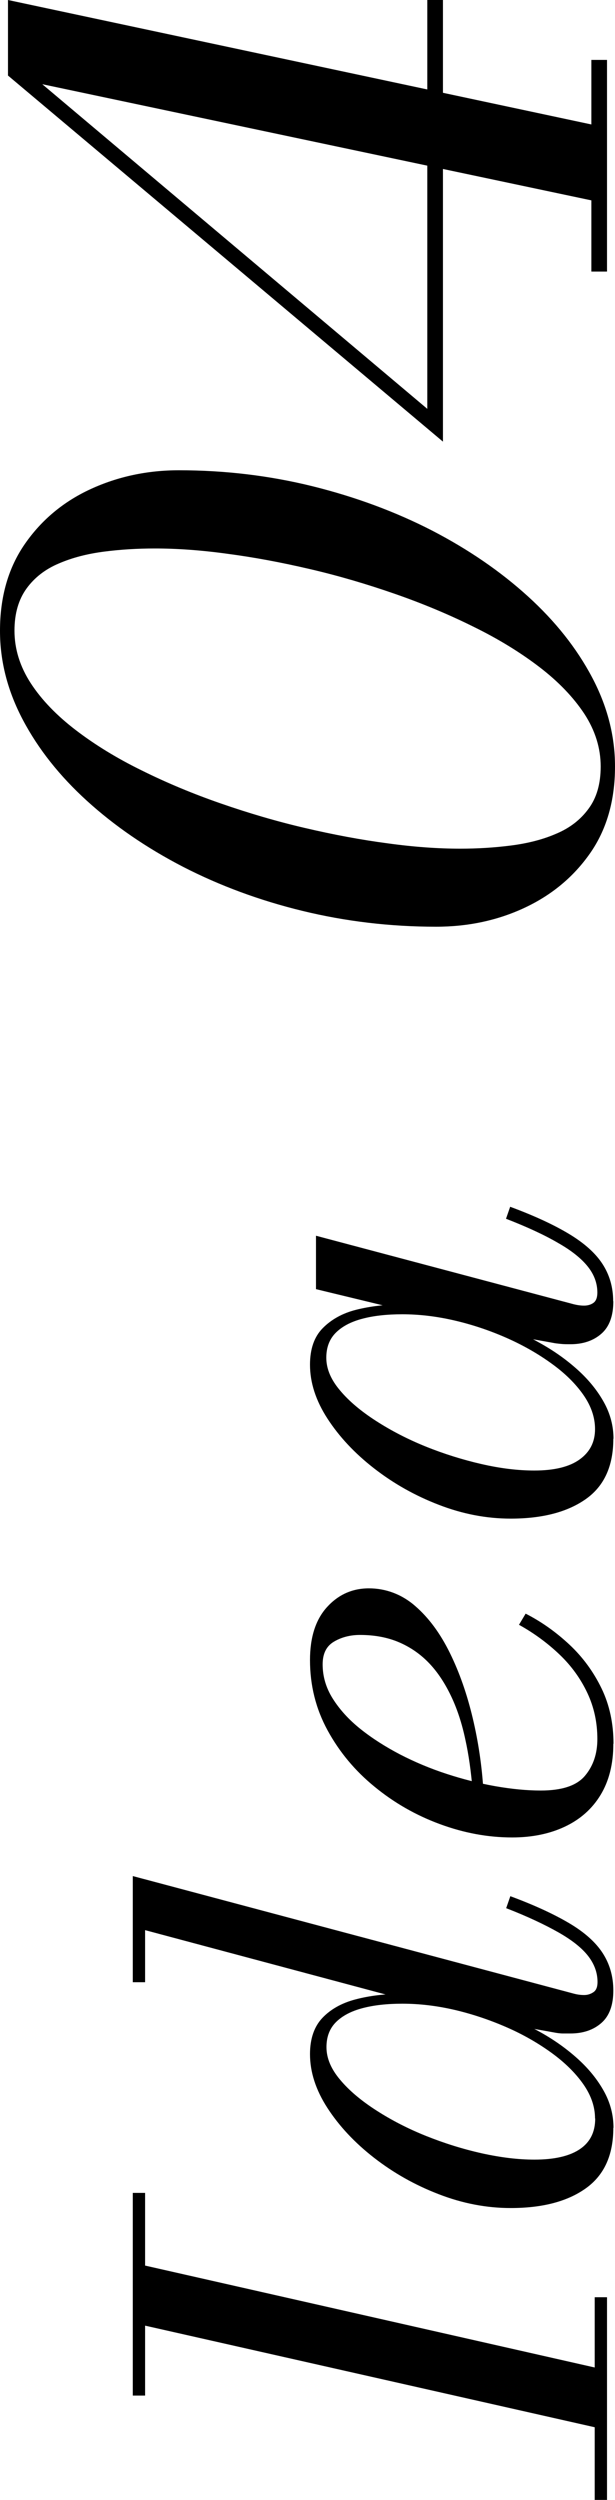 <?xml version="1.0" encoding="UTF-8"?><svg id="_レイヤー_2" xmlns="http://www.w3.org/2000/svg" viewBox="0 0 36.96 150.23"><g id="txt"><path d="m8.72,143.96h-.74v-12.18h.74v12.18Zm27.76,2.07l-28.5-6.44v-3.61l28.5,6.46v3.59Zm0,4.2h-.74v-12.18h.74v12.18Z"/><path d="m36.86,119.61c0,.89-.24,1.54-.72,1.96s-1.1.63-1.86.63c-.1,0-.25,0-.44,0-.19,0-.39-.03-.59-.07l-3.06-.55-3.13-1.24-2.3-.06-16.04-4.29v3.13h-.74v-6.38l26.52,7.07c.19.05.39.08.61.08.2,0,.39-.06.55-.17.17-.11.25-.32.25-.61,0-.56-.19-1.08-.56-1.56-.37-.48-.97-.96-1.78-1.42s-1.86-.96-3.15-1.46l.25-.72c1.46.54,2.64,1.09,3.55,1.63s1.58,1.14,2,1.79c.42.65.64,1.4.64,2.25Zm0,8.25c0,1.65-.55,2.86-1.66,3.65-1.11.79-2.61,1.18-4.51,1.18-1.46,0-2.9-.28-4.32-.83-1.43-.55-2.72-1.28-3.89-2.19s-2.1-1.91-2.8-2.99-1.05-2.16-1.05-3.24c0-.92.25-1.65.74-2.17s1.16-.9,2-1.12,1.75-.33,2.75-.33c.87,0,1.8.09,2.76.28.97.18,1.93.45,2.88.79.95.34,1.85.75,2.71,1.23.86.48,1.61,1.02,2.27,1.62.66.6,1.18,1.25,1.56,1.94.38.69.57,1.42.57,2.2Zm-1.1-.55c0-.71-.24-1.4-.71-2.07s-1.11-1.3-1.91-1.88-1.7-1.1-2.71-1.54-2.05-.79-3.12-1.04c-1.08-.25-2.12-.37-3.13-.37-.92,0-1.73.09-2.4.27-.68.18-1.21.46-1.59.84-.38.38-.57.88-.57,1.5,0,.66.27,1.31.82,1.96.54.65,1.27,1.26,2.17,1.84.9.58,1.9,1.1,3,1.54,1.1.44,2.22.79,3.34,1.04,1.13.25,2.18.38,3.17.38,1.2,0,2.11-.21,2.73-.63s.92-1.03.92-1.84Z"/><path d="m36.86,104.79c0,1.22-.26,2.24-.77,3.08s-1.23,1.47-2.14,1.9-1.97.65-3.17.65c-1.46,0-2.9-.27-4.34-.8-1.44-.53-2.75-1.28-3.92-2.24-1.18-.96-2.12-2.09-2.83-3.39-.71-1.3-1.06-2.71-1.06-4.23,0-1.37.34-2.43,1.02-3.18.68-.75,1.52-1.13,2.52-1.13s1.97.35,2.78,1.06c.82.71,1.51,1.65,2.09,2.83.58,1.18,1.03,2.48,1.37,3.91.34,1.43.55,2.87.64,4.31h-.65c-.09-1.09-.23-2.11-.44-3.05-.2-.94-.48-1.8-.84-2.56s-.79-1.43-1.31-1.98-1.12-.97-1.81-1.27-1.48-.45-2.37-.45c-.59,0-1.12.14-1.57.41-.45.27-.67.72-.67,1.36,0,.72.2,1.41.61,2.06s.96,1.26,1.66,1.82c.7.56,1.5,1.07,2.38,1.53.89.46,1.82.85,2.8,1.17.98.32,1.96.57,2.93.74.97.17,1.88.26,2.73.26,1.27,0,2.15-.29,2.65-.88.5-.59.75-1.33.75-2.21,0-1-.2-1.92-.6-2.77s-.95-1.62-1.66-2.3c-.71-.68-1.53-1.29-2.45-1.8l.4-.67c.96.49,1.84,1.12,2.64,1.87.8.75,1.44,1.63,1.92,2.62s.72,2.11.72,3.33Z"/><path d="m36.86,86.45c0,1.65-.55,2.86-1.66,3.64s-2.61,1.17-4.51,1.17c-1.46,0-2.9-.28-4.32-.83-1.43-.55-2.72-1.28-3.89-2.19s-2.1-1.91-2.8-2.99c-.7-1.08-1.05-2.16-1.05-3.24,0-.94.25-1.67.76-2.19s1.18-.9,2.01-1.11c.84-.21,1.74-.32,2.72-.32.87,0,1.8.09,2.76.28.97.18,1.93.45,2.88.8.95.35,1.85.76,2.71,1.25.86.48,1.61,1.02,2.27,1.62.66.6,1.18,1.25,1.56,1.94.38.69.57,1.42.57,2.19Zm0-8.26c0,.89-.24,1.54-.72,1.96-.48.42-1.1.63-1.86.63-.21,0-.41,0-.58-.02s-.32-.03-.45-.06l-3.06-.55-2.95-.97-3.46-.55-4.79-1.16v-3.21l15.5,4.12c.2.05.41.08.61.08.23,0,.42-.06.57-.17.15-.11.23-.32.23-.61,0-.56-.19-1.08-.57-1.56s-.97-.96-1.78-1.42c-.8-.47-1.85-.96-3.14-1.46l.25-.72c1.46.54,2.64,1.09,3.55,1.64s1.58,1.15,2,1.8c.42.65.64,1.39.64,2.24Zm-1.1,7.69c0-.71-.24-1.4-.71-2.07-.47-.67-1.11-1.3-1.92-1.88-.8-.58-1.71-1.1-2.71-1.54-1-.44-2.04-.79-3.12-1.04-1.08-.25-2.12-.37-3.13-.37-.92,0-1.73.09-2.4.27-.68.18-1.21.46-1.59.84s-.57.88-.57,1.5c0,.66.27,1.31.82,1.96.54.65,1.27,1.26,2.17,1.84.9.58,1.9,1.1,2.99,1.54s2.21.79,3.34,1.05c1.13.26,2.19.39,3.18.39,1.2,0,2.11-.22,2.73-.67s.92-1.05.92-1.82Z"/><path d="m36.96,46.06c0,2.05-.5,3.79-1.5,5.22-1,1.43-2.32,2.52-3.95,3.28s-3.4,1.13-5.3,1.13c-2.77,0-5.44-.32-8.03-.95s-4.98-1.52-7.18-2.65c-2.2-1.14-4.12-2.46-5.77-3.96-1.65-1.5-2.93-3.12-3.85-4.86-.92-1.74-1.38-3.52-1.38-5.36,0-2.05.5-3.79,1.5-5.23,1-1.44,2.32-2.54,3.95-3.29,1.63-.75,3.4-1.13,5.3-1.13,2.77,0,5.44.32,8.03.96,2.58.64,4.98,1.53,7.18,2.66,2.2,1.14,4.12,2.46,5.77,3.96,1.65,1.5,2.93,3.12,3.85,4.86.92,1.74,1.38,3.52,1.38,5.36Zm-.86,0c0-1.1-.33-2.16-.98-3.16-.66-1-1.56-1.94-2.71-2.82-1.15-.88-2.47-1.69-3.96-2.42-1.49-.74-3.07-1.4-4.74-1.98-1.67-.58-3.36-1.08-5.08-1.48-1.71-.4-3.36-.71-4.96-.92-1.59-.22-3.04-.32-4.36-.32-1.04,0-2.06.06-3.06.19s-1.9.36-2.71.71c-.81.34-1.46.84-1.94,1.5s-.73,1.5-.73,2.54c0,1.1.33,2.16.98,3.16s1.56,1.94,2.71,2.82,2.47,1.69,3.96,2.42c1.49.74,3.07,1.4,4.74,1.98s3.36,1.08,5.08,1.48c1.71.4,3.36.71,4.96.92,1.59.22,3.04.32,4.36.32,1.02,0,2.04-.06,3.05-.19s1.92-.36,2.72-.71c.81-.34,1.46-.84,1.94-1.5.49-.66.73-1.5.73-2.54Z"/><path d="m36.48,12.24L2.54,5.06l23.14,19.51V0h.94v26.54L.48,4.54V0l36,7.68v4.56Zm0,4.08h-.94V3.6h.94v12.72Z"/></g></svg>